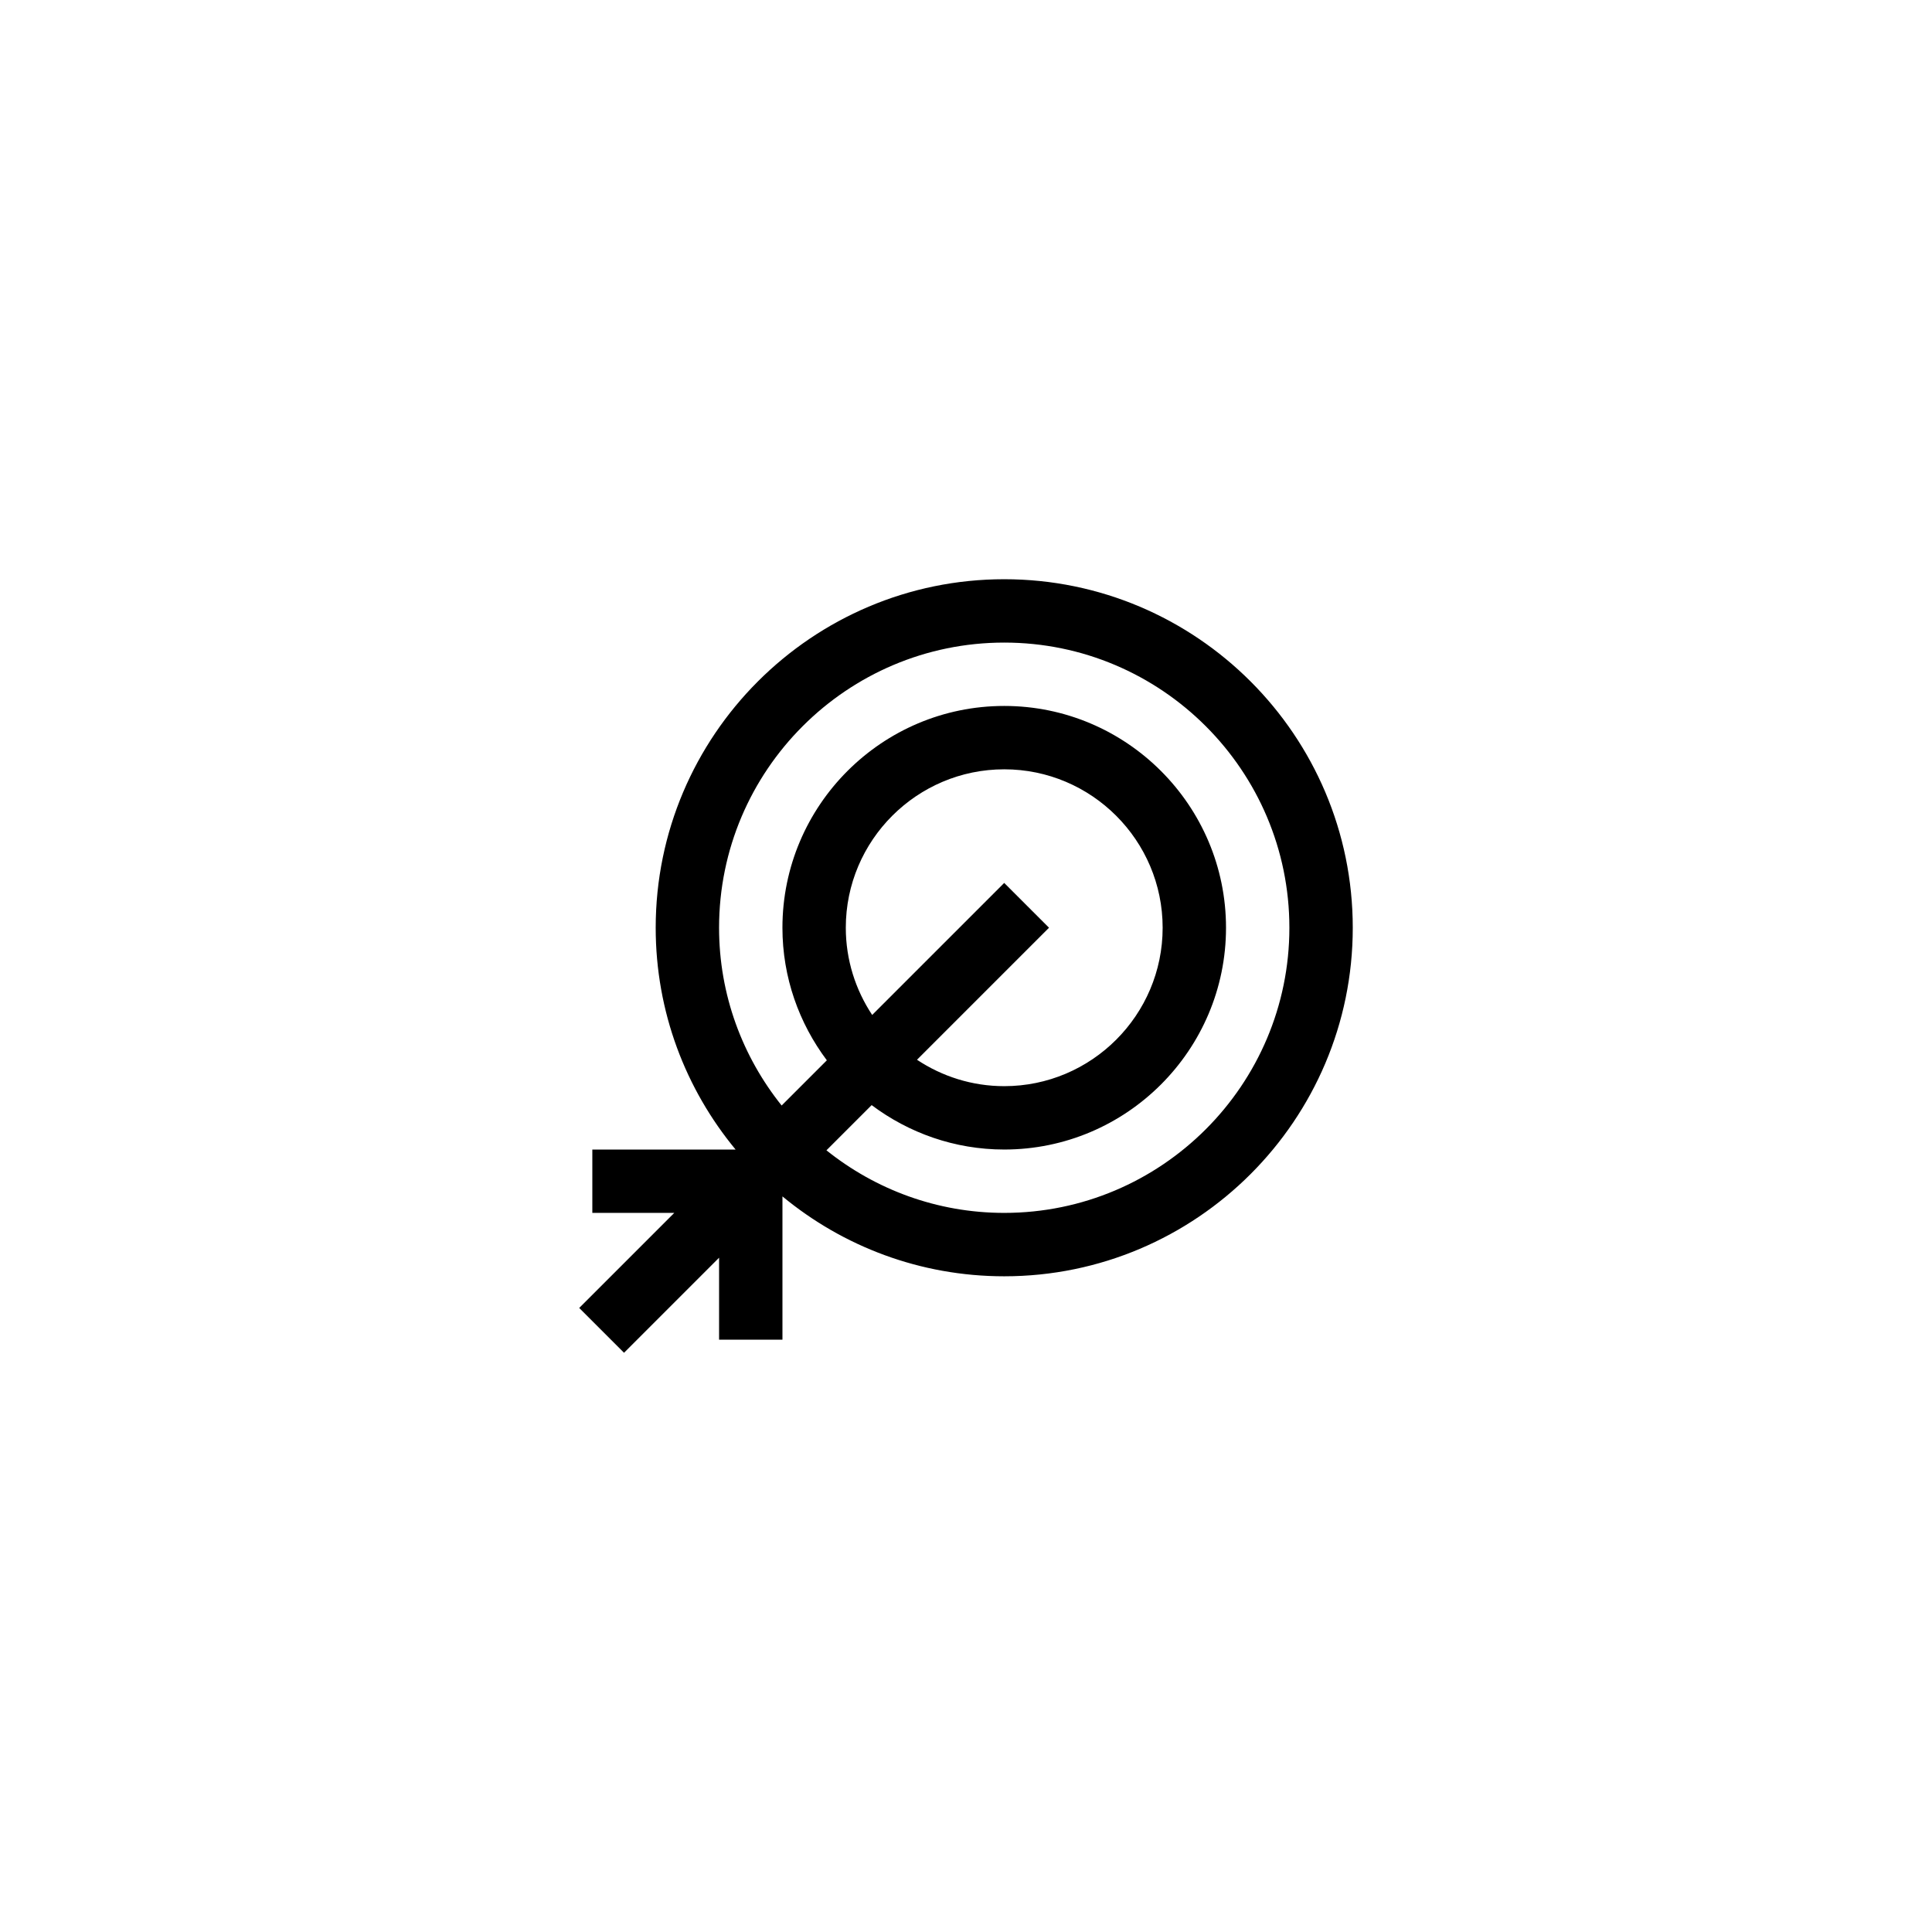 <?xml version="1.0" encoding="UTF-8"?>
<!-- Uploaded to: ICON Repo, www.svgrepo.com, Generator: ICON Repo Mixer Tools -->
<svg fill="#000000" width="800px" height="800px" version="1.1" viewBox="144 144 512 512" xmlns="http://www.w3.org/2000/svg">
 <path d="m410.13 297.5c-50.93 0-92.363 41.434-92.363 92.363 0 22.312 7.953 42.797 21.172 58.777h-37.965v16.793h21.715l-25.191 25.191 11.875 11.875 25.191-25.191v21.715h16.793v-37.965c15.98 13.219 36.469 21.172 58.777 21.172 50.93 0 92.363-41.434 92.363-92.363 0-50.934-41.438-92.367-92.367-92.367zm0 167.93c-17.816 0-34.18-6.234-47.113-16.582l11.98-11.98c9.816 7.356 21.953 11.77 35.133 11.77 32.406 0 58.777-26.367 58.777-58.777 0-32.41-26.371-58.777-58.777-58.777s-58.777 26.367-58.777 58.777c0 13.18 4.414 25.32 11.77 35.133l-11.98 11.98c-10.352-12.934-16.582-29.301-16.582-47.113 0-41.668 33.898-75.57 75.57-75.57 41.672 0 75.57 33.902 75.57 75.57 0.004 41.668-33.898 75.57-75.57 75.57zm-41.984-75.57c0-23.148 18.836-41.984 41.984-41.984 23.148 0 41.984 18.836 41.984 41.984 0 23.148-18.836 41.984-41.984 41.984-8.543 0-16.477-2.594-23.117-6.996l34.988-34.988-11.875-11.875-34.988 34.988c-4.394-6.637-6.992-14.57-6.992-23.113z"/>
</svg>